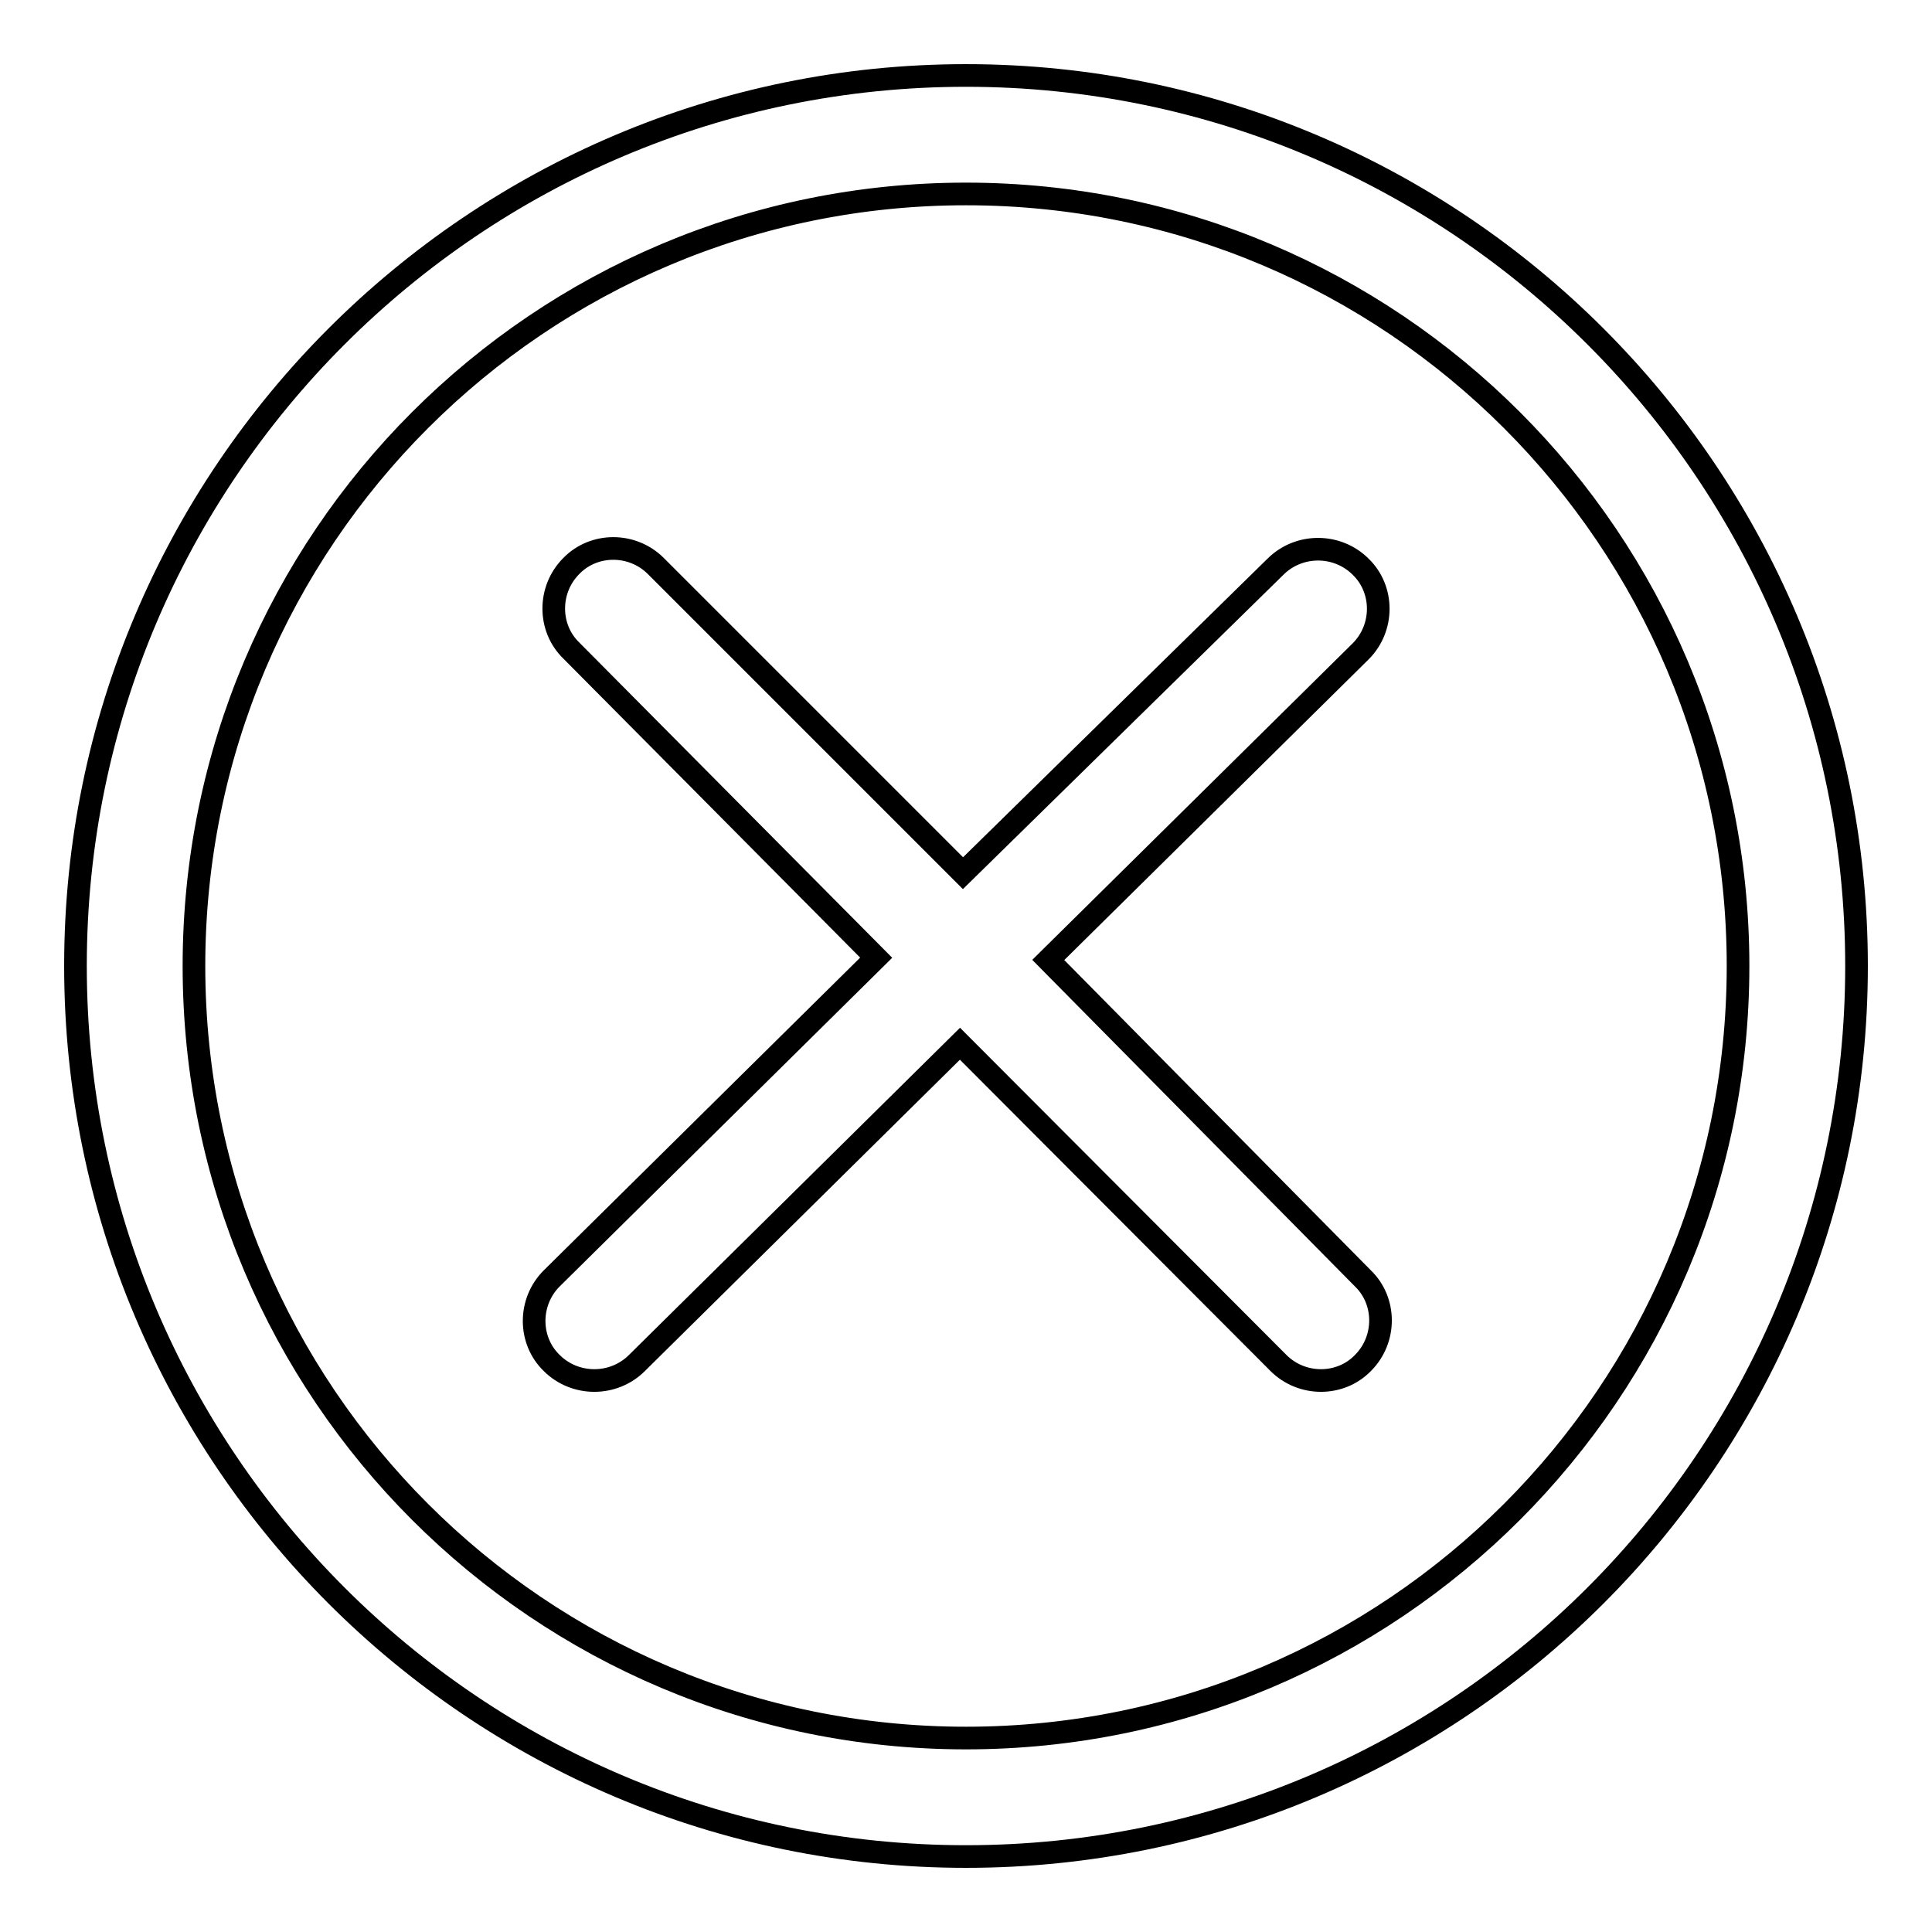 <?xml version="1.0" encoding="utf-8"?>
<!-- Svg Vector Icons : http://www.onlinewebfonts.com/icon -->
<!DOCTYPE svg PUBLIC "-//W3C//DTD SVG 1.1//EN" "http://www.w3.org/Graphics/SVG/1.1/DTD/svg11.dtd">
<svg version="1.1" xmlns="http://www.w3.org/2000/svg" xmlns:xlink="http://www.w3.org/1999/xlink" x="0px" y="0px" viewBox="0 0 256 256" enable-background="new 0 0 256 256" xml:space="preserve">
<g> <path stroke-width="3" fill-opacity="0" stroke="#000000"  d="M128,10C62.9,10,10,62.9,10,128c0,65.1,52.9,118,118,118c65.1,0,118-52.9,118-118C246,62.9,193.1,10,128,10 z M128,230.3c-56.5,0-102.3-45.8-102.3-102.3S71.5,25.7,128,25.7S230.3,71.5,230.3,128S184.5,230.3,128,230.3z M138.9,127.2 l41.4-40.9c3.1-3.1,3.1-8.2,0-11.2c-3.1-3.1-8.2-3.1-11.3,0l-41.4,40.6L86.9,75c-3.1-3.1-8.2-3.1-11.2,0c-3.1,3.1-3.1,8.2,0,11.2 l40.4,40.7l-43,42.5c-3.1,3.1-3.1,8.2,0,11.2c3.1,3.1,8.2,3.1,11.3,0l42.8-42.3l42.2,42.3c3.1,3.1,8.2,3.1,11.2,0 c3.1-3.1,3.1-8.2,0-11.2L138.9,127.2z"/></g>
</svg>
